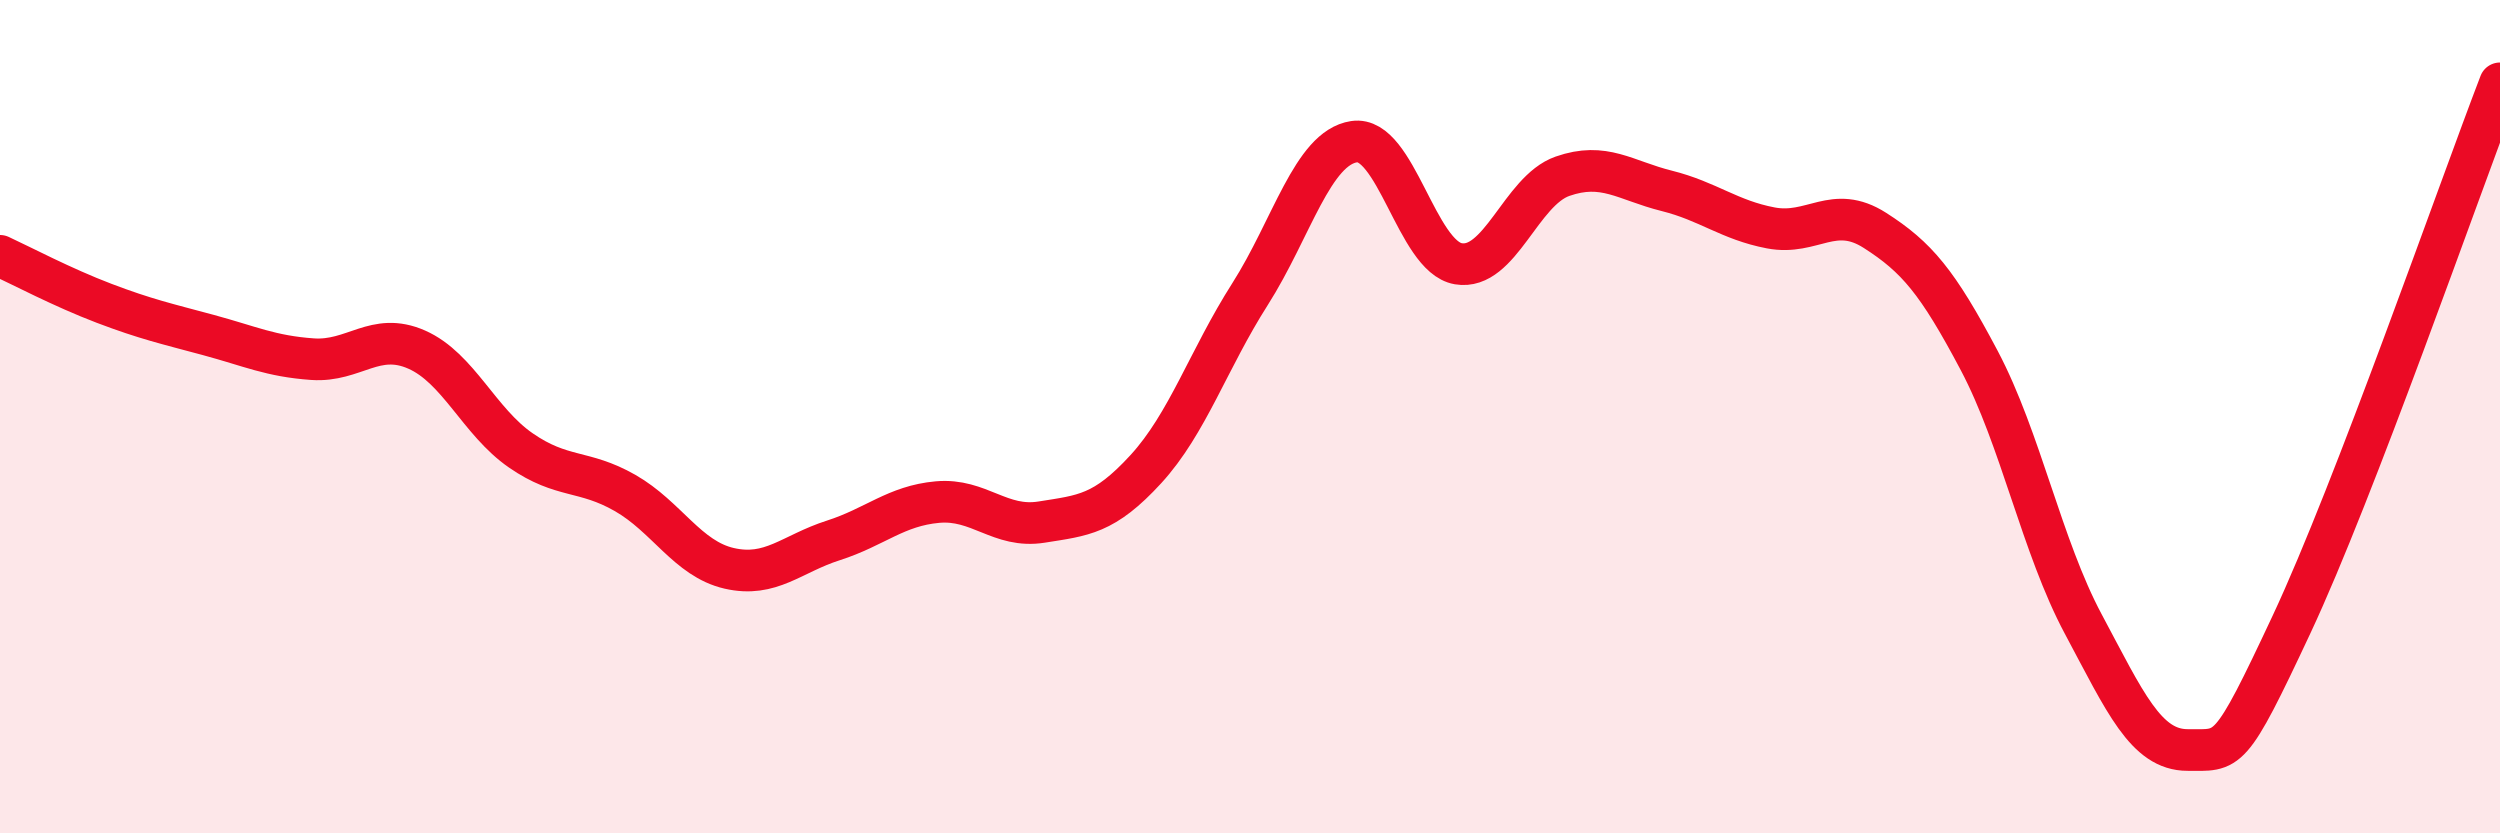 
    <svg width="60" height="20" viewBox="0 0 60 20" xmlns="http://www.w3.org/2000/svg">
      <path
        d="M 0,6.14 C 0.5,6.37 1.5,6.9 2.5,7.28 C 3.5,7.66 4,7.77 5,8.04 C 6,8.31 6.5,8.55 7.5,8.62 C 8.5,8.69 9,7.95 10,8.39 C 11,8.83 11.5,10.12 12.5,10.81 C 13.5,11.5 14,11.26 15,11.83 C 16,12.4 16.5,13.41 17.5,13.64 C 18.5,13.87 19,13.29 20,12.97 C 21,12.65 21.5,12.14 22.5,12.05 C 23.5,11.96 24,12.69 25,12.53 C 26,12.37 26.5,12.35 27.5,11.26 C 28.5,10.17 29,8.63 30,7.06 C 31,5.49 31.5,3.55 32.5,3.4 C 33.5,3.25 34,6.16 35,6.33 C 36,6.5 36.5,4.58 37.5,4.23 C 38.5,3.88 39,4.33 40,4.58 C 41,4.83 41.5,5.28 42.5,5.47 C 43.5,5.66 44,4.89 45,5.53 C 46,6.17 46.5,6.76 47.5,8.65 C 48.5,10.54 49,13.11 50,14.98 C 51,16.85 51.5,18 52.5,18 C 53.5,18 53.5,18.18 55,14.98 C 56.5,11.78 59,4.6 60,2L60 20L0 20Z"
        fill="#EB0A25"
        opacity="0.1"
        stroke-linecap="round"
        stroke-linejoin="round"
      />
      <path
        d="M 0,6.14 C 0.5,6.37 1.5,6.9 2.5,7.28 C 3.5,7.66 4,7.77 5,8.04 C 6,8.31 6.5,8.55 7.5,8.62 C 8.5,8.69 9,7.95 10,8.39 C 11,8.83 11.5,10.12 12.5,10.81 C 13.5,11.5 14,11.26 15,11.83 C 16,12.4 16.5,13.41 17.5,13.64 C 18.5,13.87 19,13.29 20,12.97 C 21,12.65 21.5,12.14 22.5,12.05 C 23.5,11.96 24,12.69 25,12.53 C 26,12.37 26.5,12.35 27.5,11.26 C 28.5,10.17 29,8.63 30,7.06 C 31,5.49 31.5,3.55 32.5,3.4 C 33.5,3.25 34,6.16 35,6.33 C 36,6.5 36.5,4.58 37.5,4.23 C 38.5,3.88 39,4.33 40,4.58 C 41,4.83 41.5,5.28 42.5,5.47 C 43.5,5.66 44,4.89 45,5.53 C 46,6.17 46.5,6.76 47.5,8.65 C 48.5,10.54 49,13.11 50,14.98 C 51,16.85 51.5,18 52.5,18 C 53.5,18 53.5,18.18 55,14.98 C 56.5,11.78 59,4.6 60,2"
        stroke="#EB0A25"
        stroke-width="1"
        fill="none"
        stroke-linecap="round"
        stroke-linejoin="round"
      />
    </svg>
  